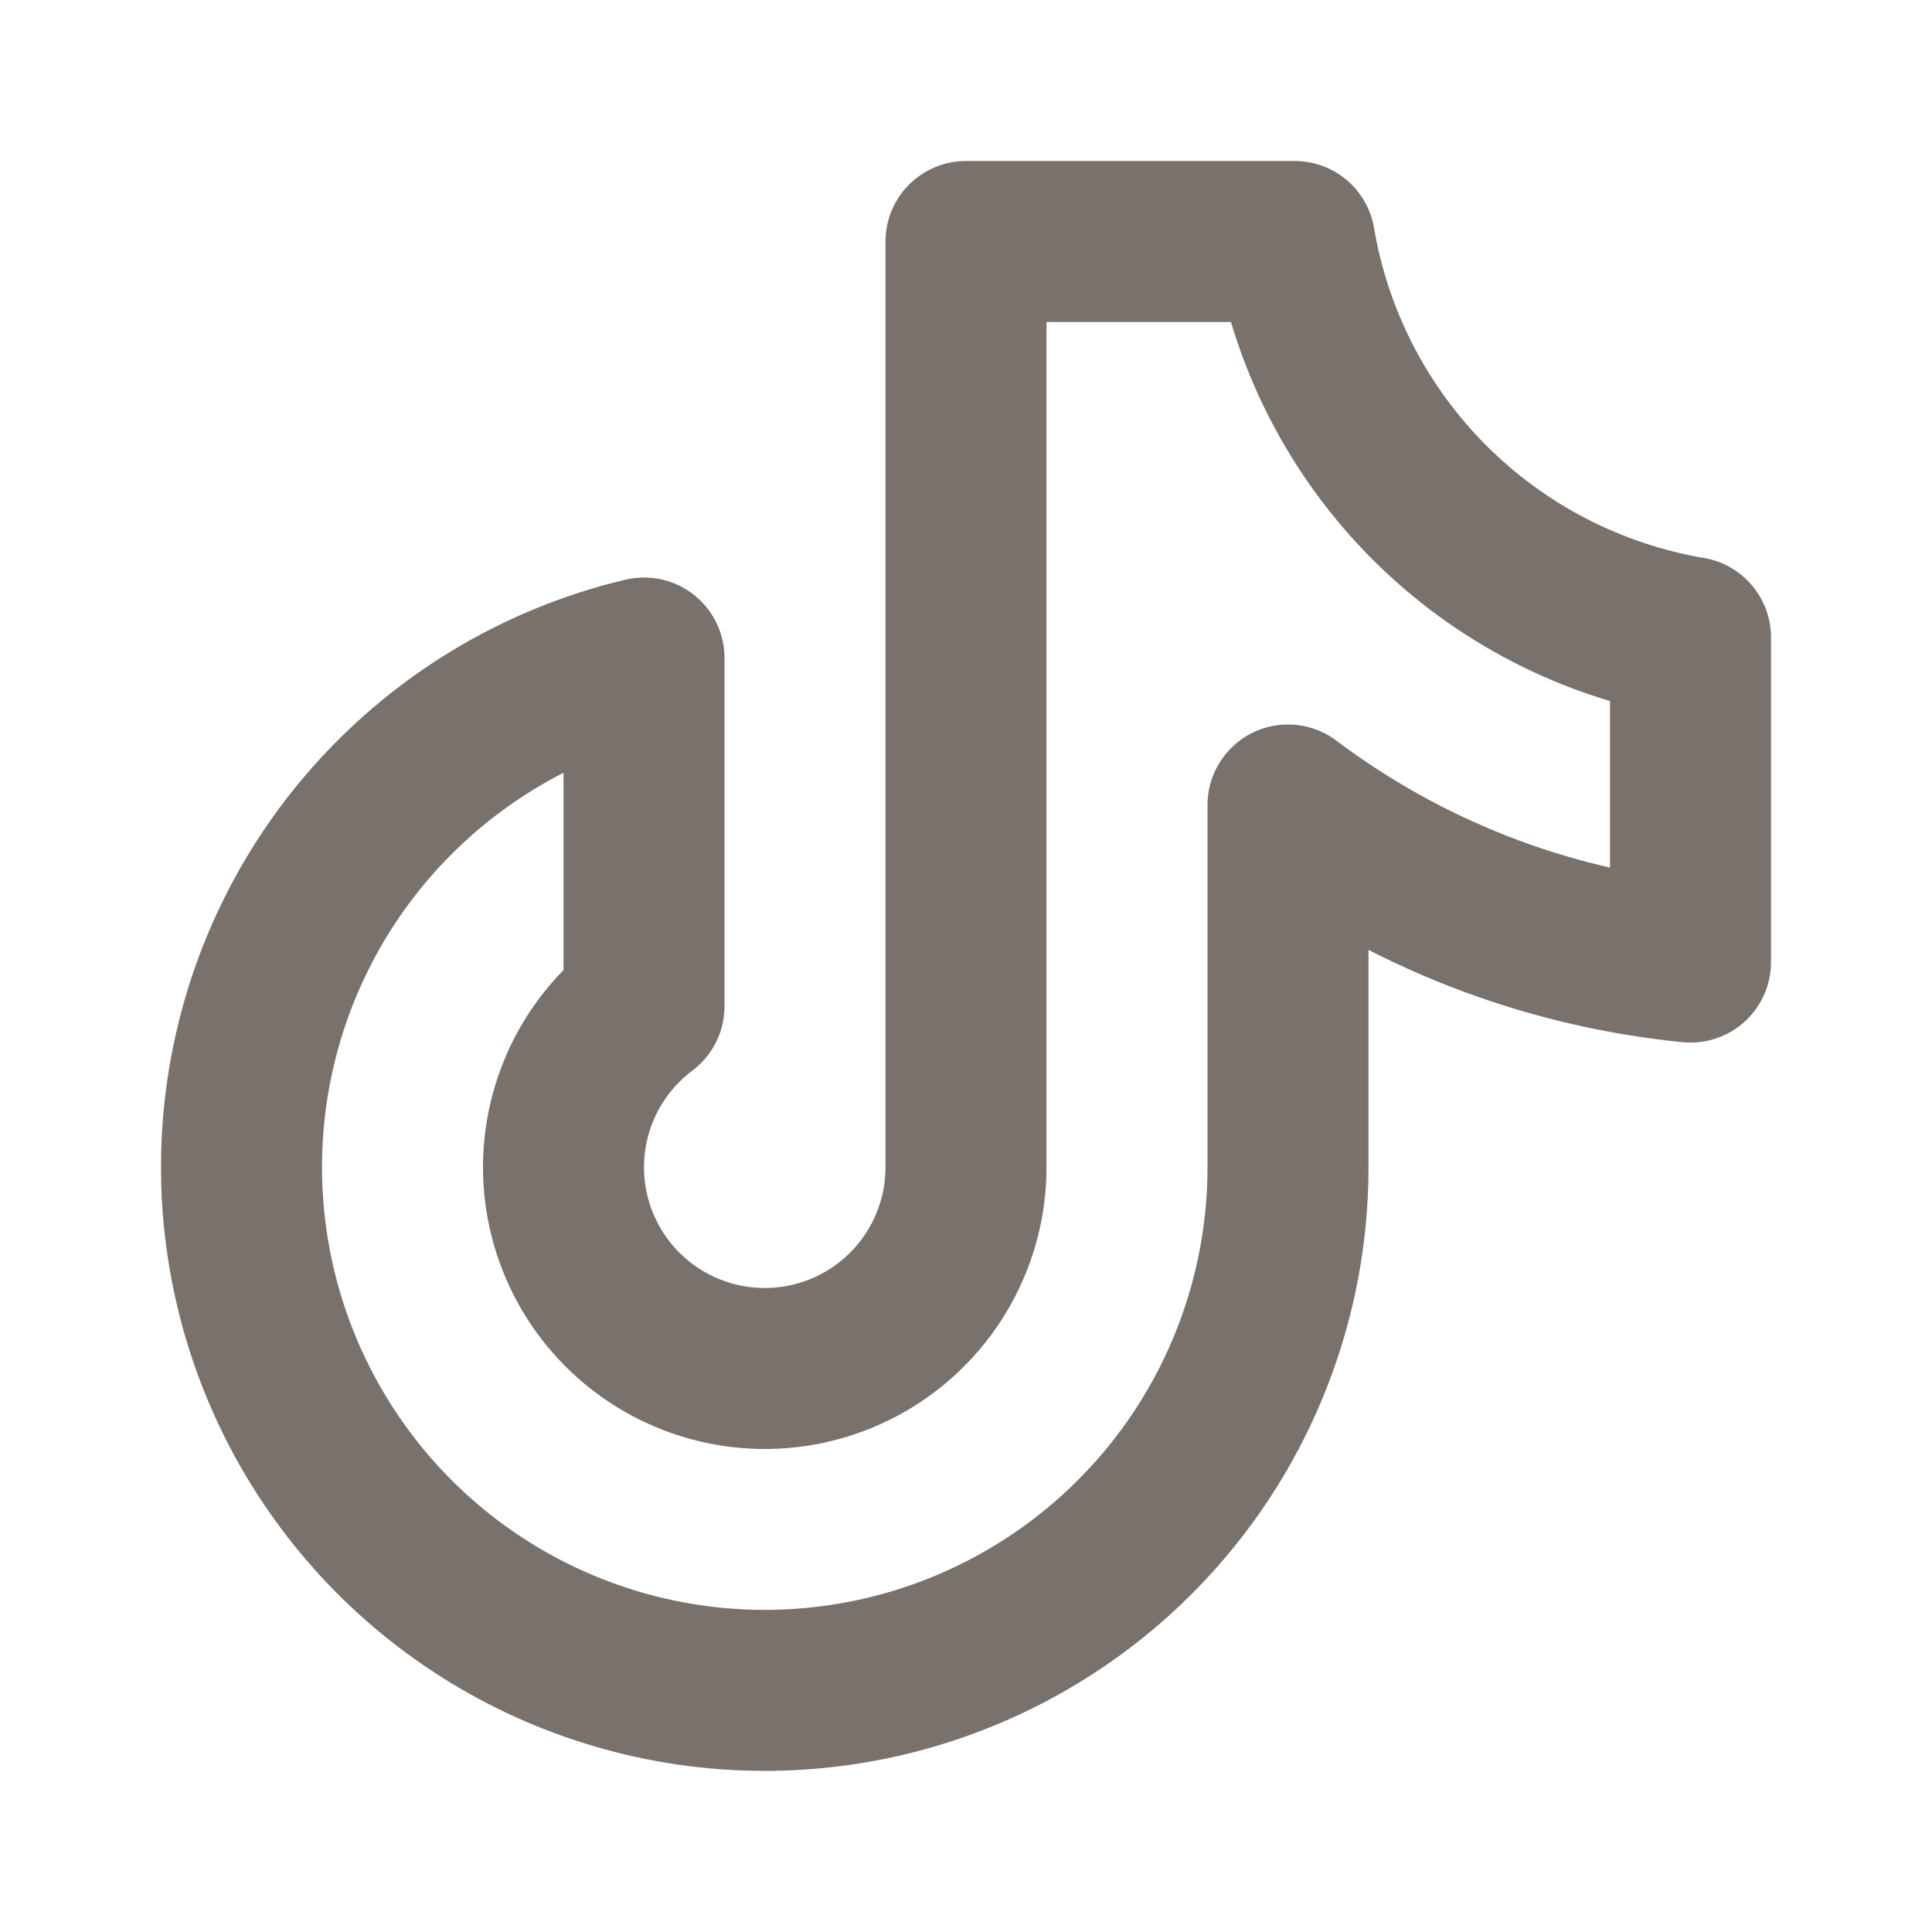 <svg width="36" height="36" viewBox="0 0 36 36" fill="none" xmlns="http://www.w3.org/2000/svg">
<path d="M31.5 11.876V17.927C28.779 17.657 26.185 16.644 24 15V21.75C24 23.582 23.483 25.376 22.51 26.928C21.537 28.48 20.146 29.726 18.497 30.524C16.849 31.322 15.009 31.639 13.188 31.44C11.367 31.24 9.639 30.532 8.202 29.396C6.766 28.26 5.678 26.742 5.064 25.016C4.45 23.29 4.335 21.426 4.731 19.638C5.127 17.85 6.019 16.209 7.305 14.905C8.591 13.6 10.218 12.684 12 12.261V18.75C11.489 19.134 11.084 19.641 10.824 20.225C10.564 20.809 10.458 21.45 10.515 22.087C10.573 22.723 10.792 23.335 11.152 23.863C11.512 24.391 12.001 24.818 12.573 25.104C13.145 25.39 13.78 25.525 14.419 25.496C15.057 25.468 15.678 25.276 16.221 24.94C16.765 24.604 17.214 24.134 17.525 23.576C17.837 23.018 18 22.389 18 21.75V4.5H24.125C24.437 6.343 25.315 8.042 26.636 9.364C27.958 10.685 29.657 11.563 31.5 11.876Z" stroke="#78716C" stroke-width="3" stroke-linecap="round" stroke-linejoin="round"/>
</svg>
